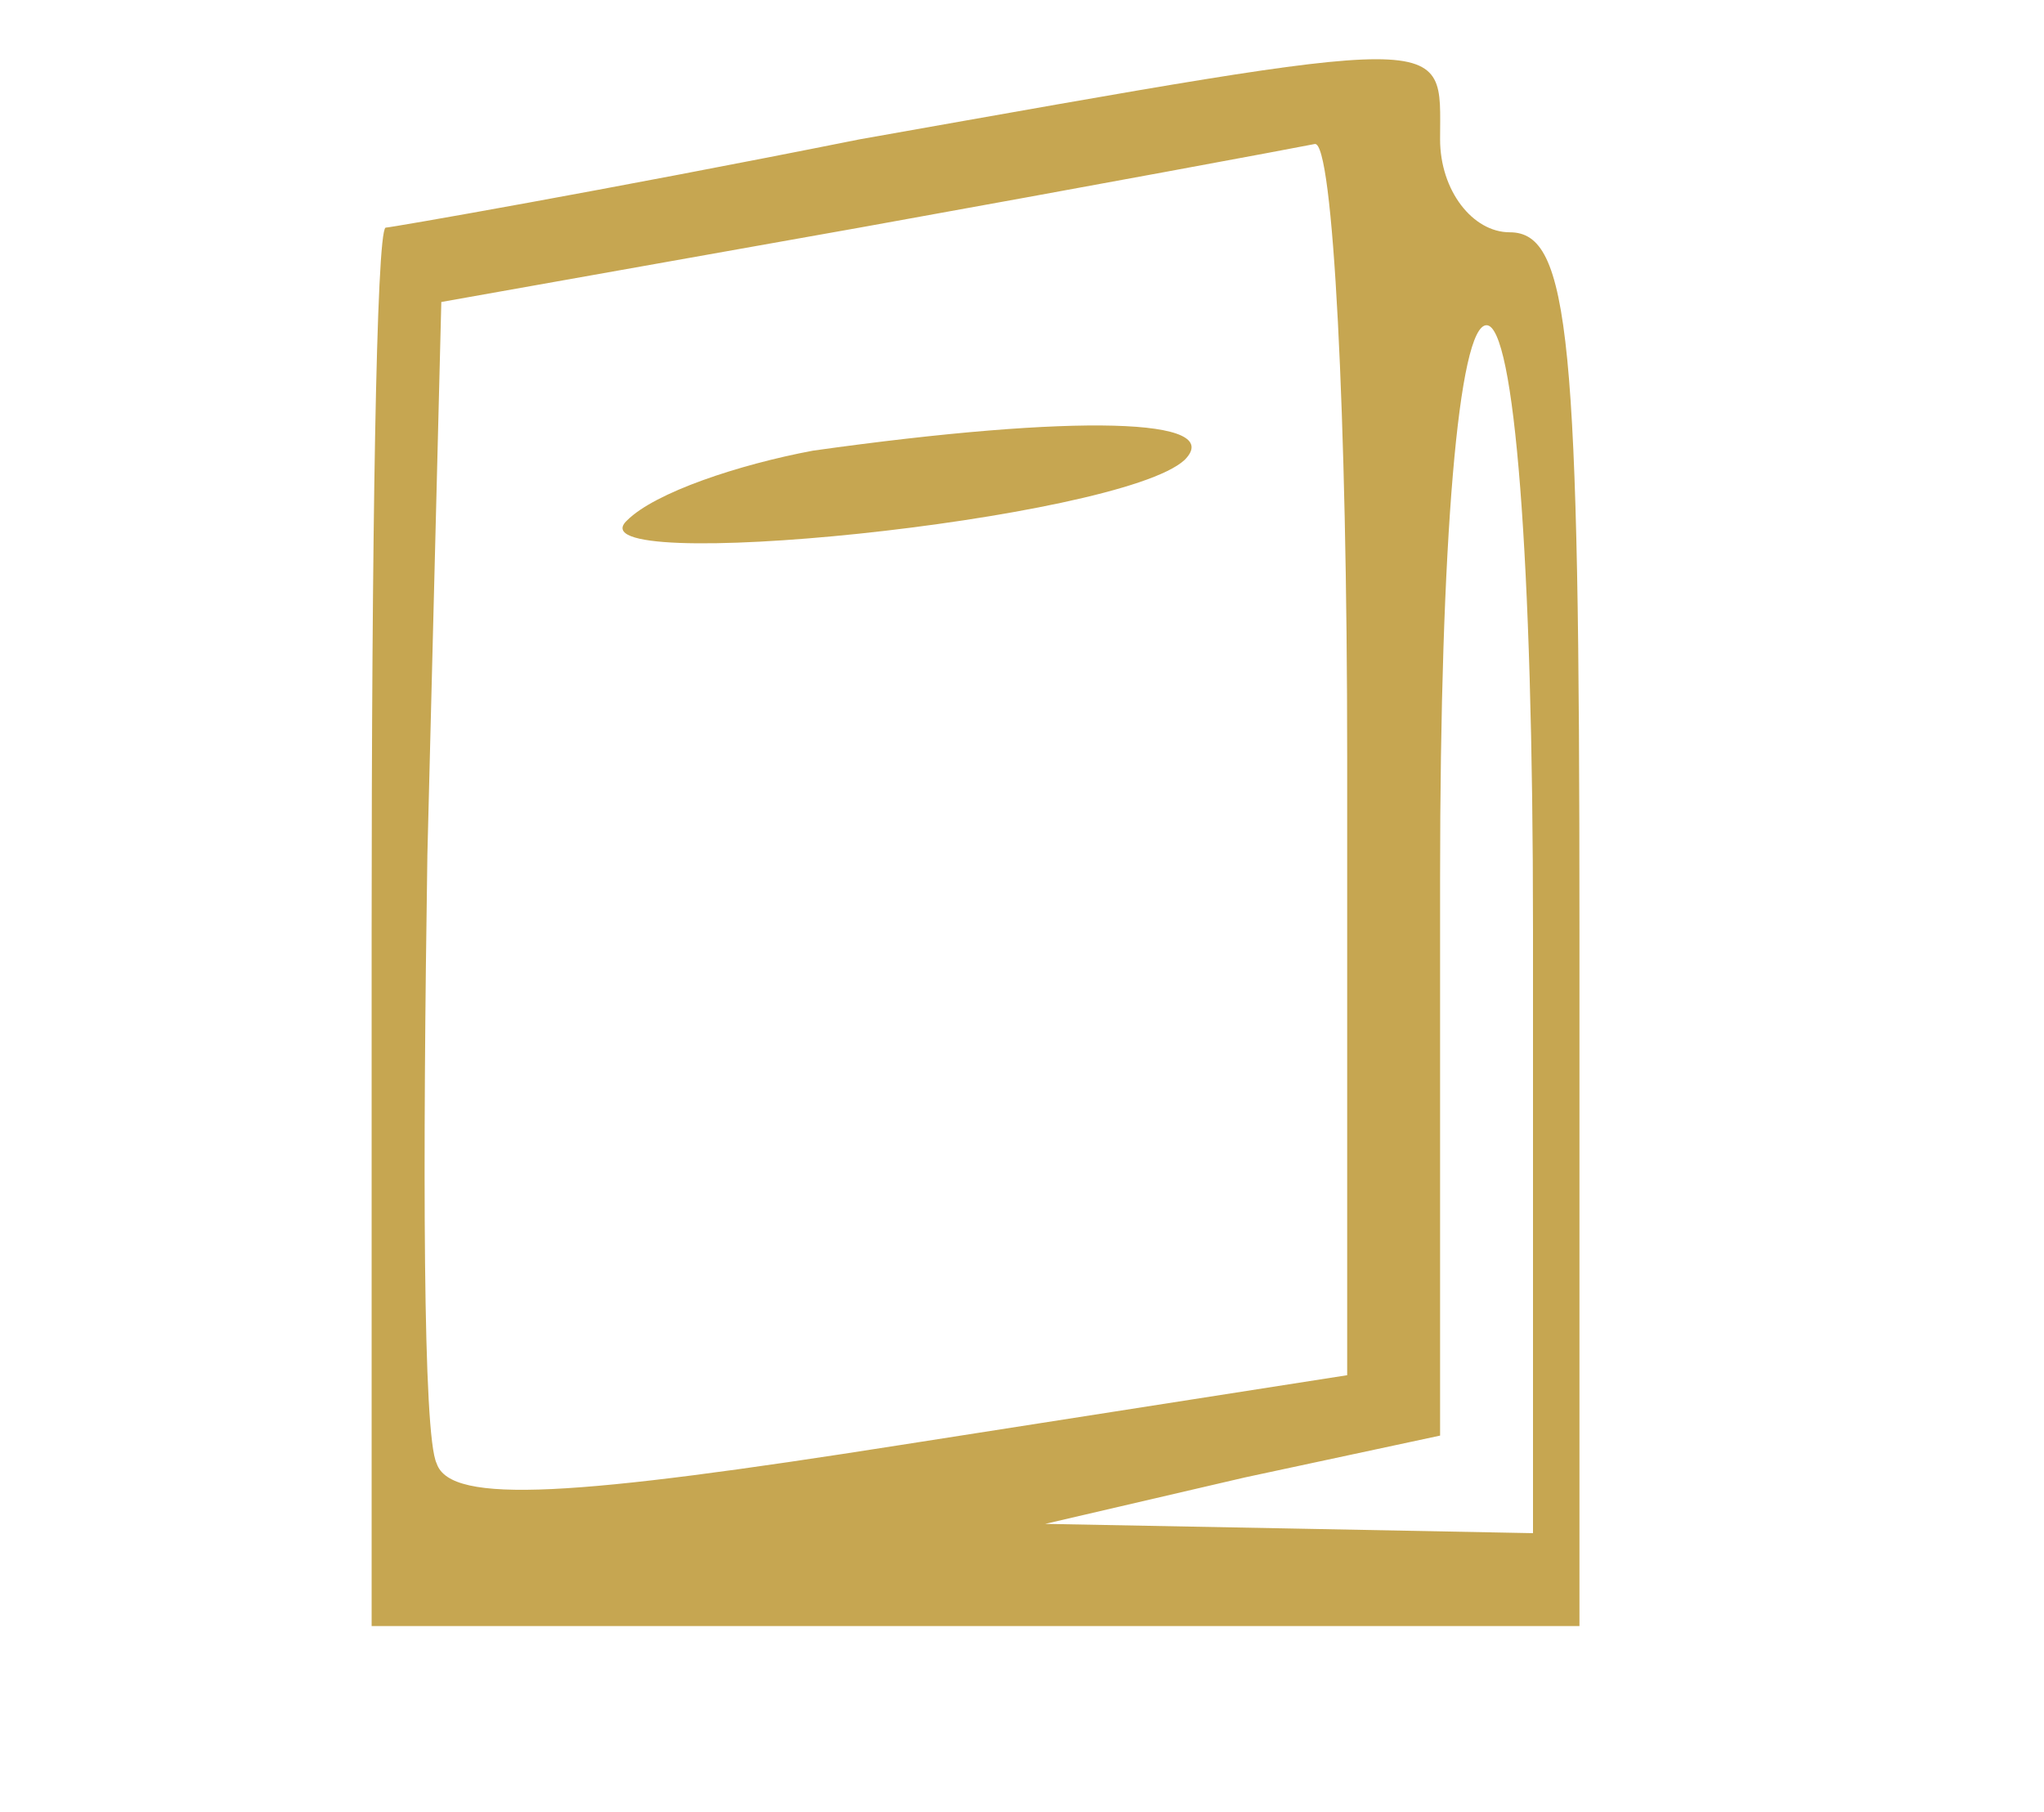 <?xml version="1.0" standalone="no"?>
<!DOCTYPE svg PUBLIC "-//W3C//DTD SVG 20010904//EN"
 "http://www.w3.org/TR/2001/REC-SVG-20010904/DTD/svg10.dtd">
<svg version="1.0" xmlns="http://www.w3.org/2000/svg"
 width="44pt" height="39pt" viewBox="0 0 44 39"
 preserveAspectRatio="xMidYMid meet">

<g transform="translate(0,39) scale(0.1,-0.1)"
fill="#C6A651" stroke="none">
<path d="M185 360 c-55 -11 -101 -19 -102 -19 -2 -1 -3 -68 -3 -151 l0 -150
130 0 130 0 0 150 c0 127 -2 150 -15 150 -8 0 -15 9 -15 20 0 23 5 23 -125 0z
m105 -133 l0 -133 -96 -15 c-70 -11 -97 -13 -100 -4 -3 6 -3 65 -2 131 l3 119
90 16 c50 9 93 17 98 18 4 1 7 -59 7 -132z m40 -37 l0 -130 -52 1 -53 1 43 10
42 9 0 120 c0 73 4 119 10 119 6 0 10 -50 10 -130z"/>
<path d="M175 293 c-16 -3 -34 -9 -40 -15 -13 -12 106 0 120 13 9 9 -23 10
-80 2z"/>
</g>
</svg>
